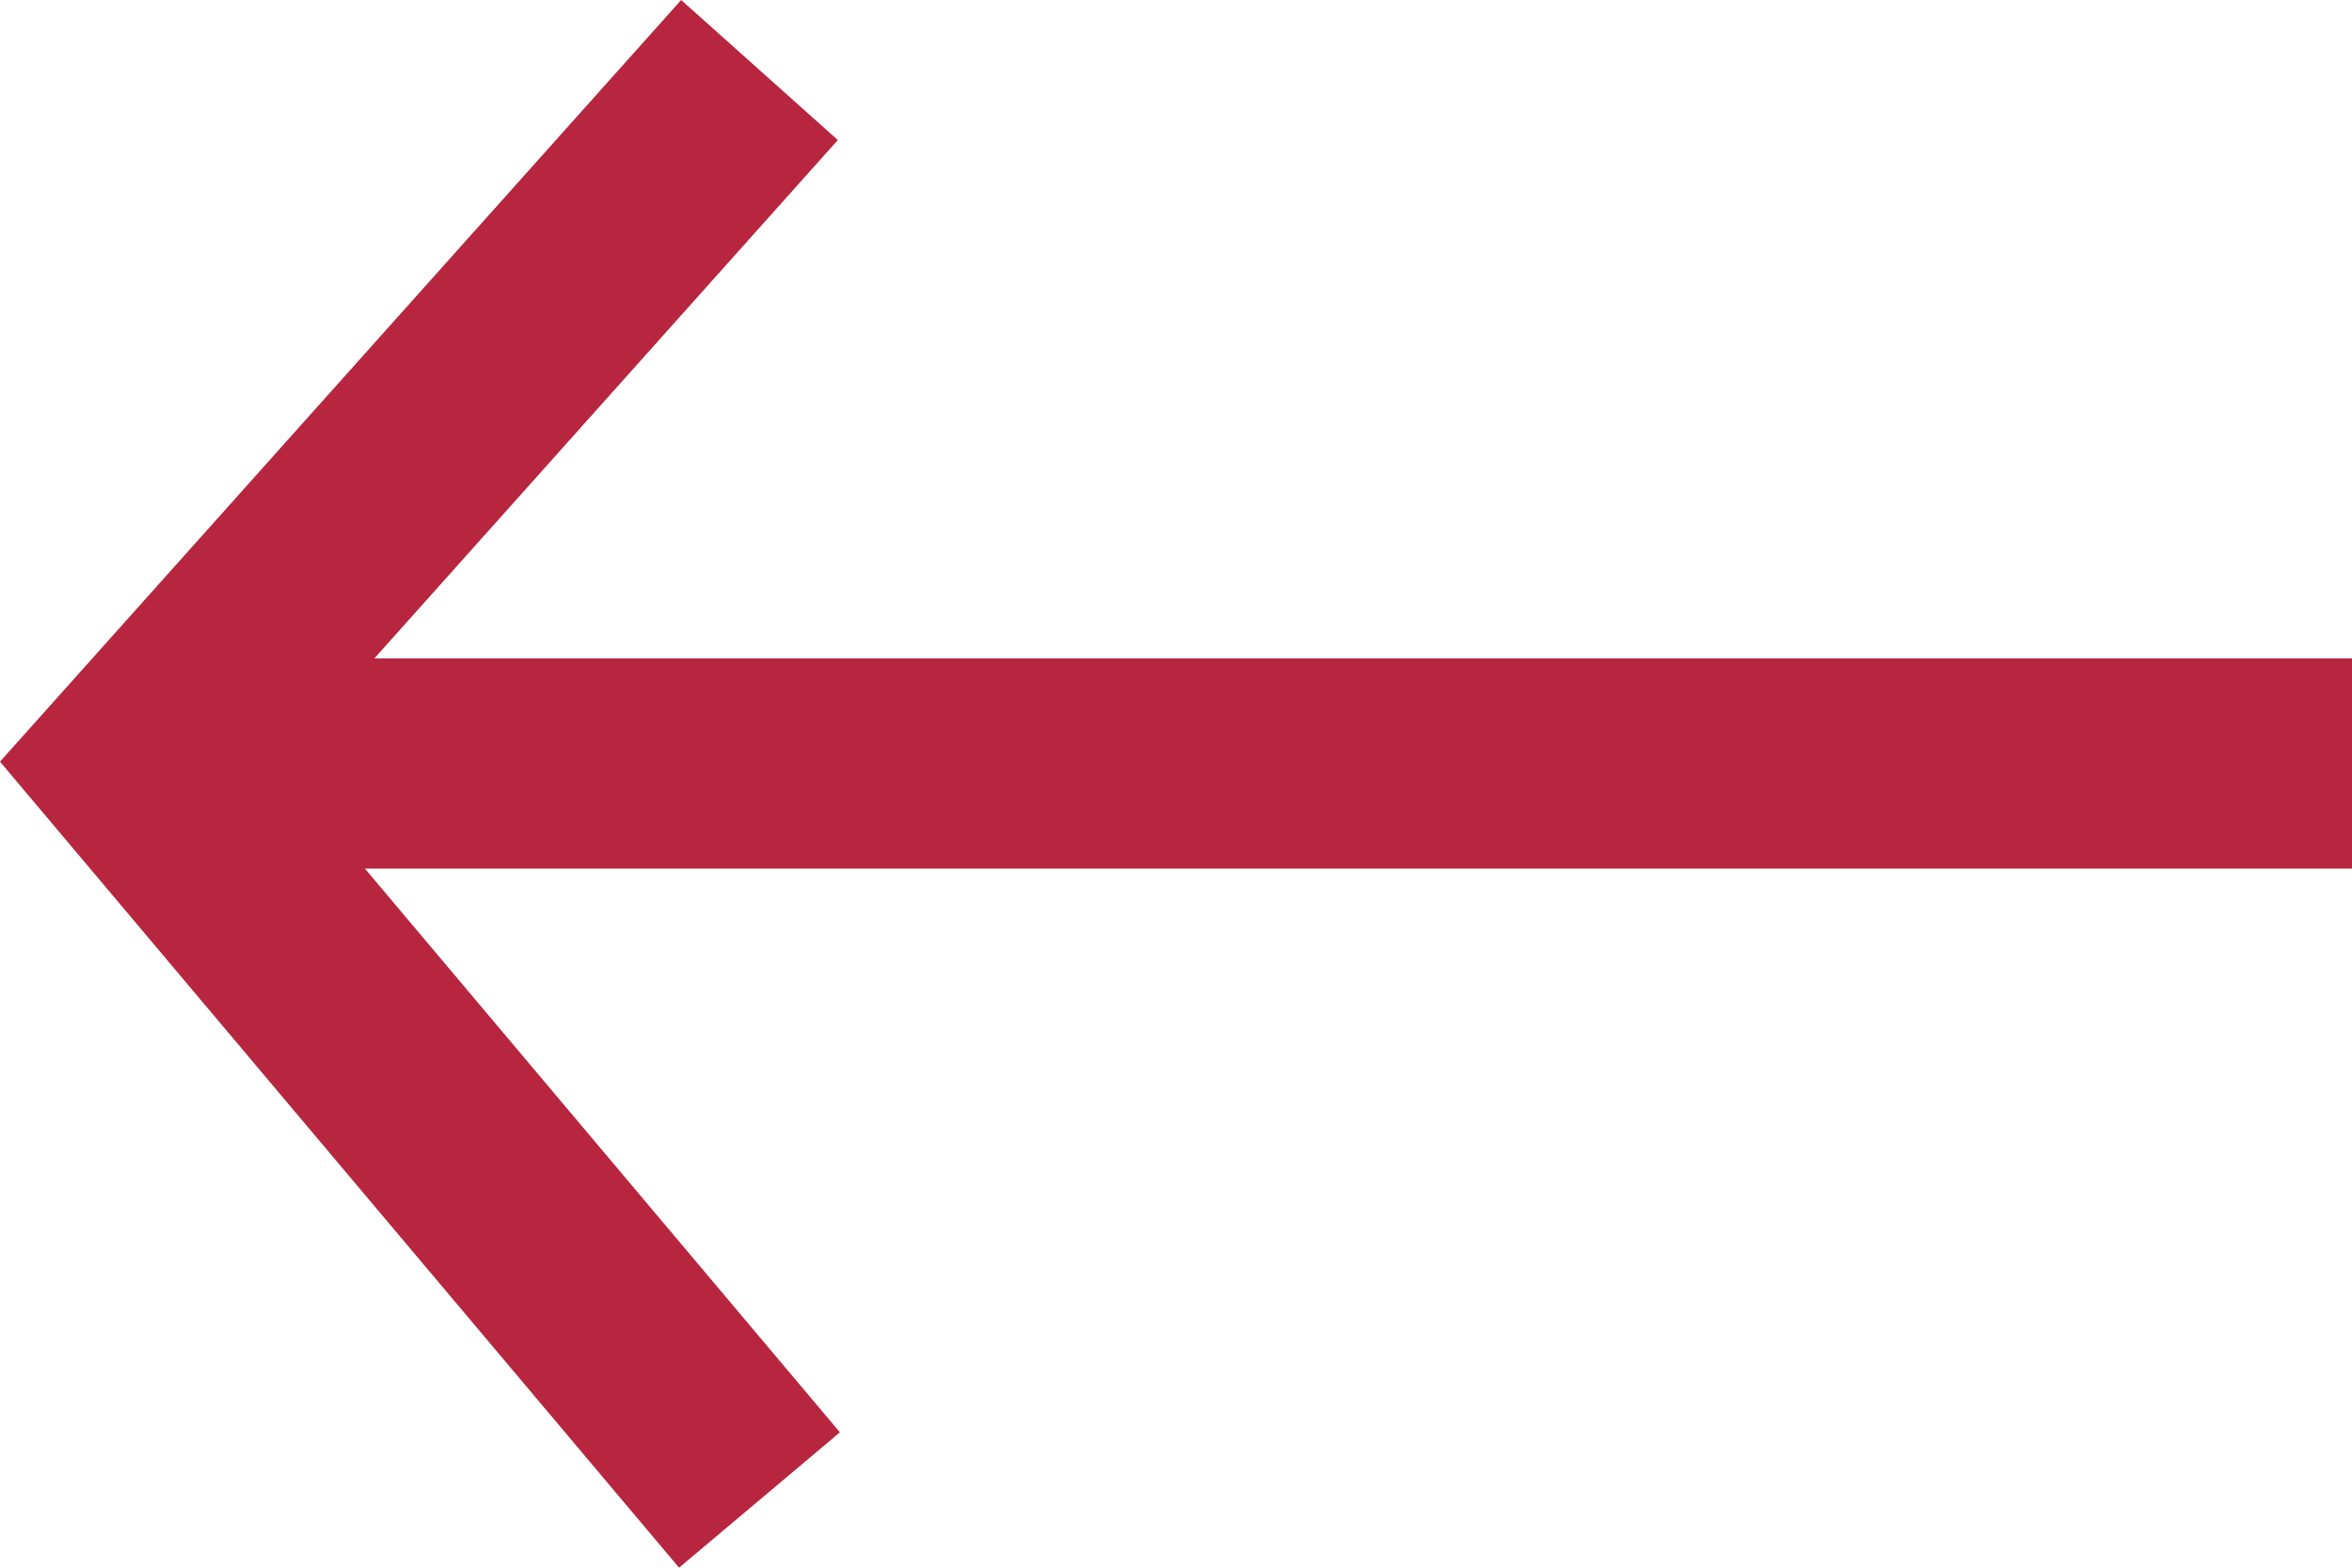 <svg width="18" height="12" viewBox="0 0 18 12" fill="none" xmlns="http://www.w3.org/2000/svg">
<path fill-rule="evenodd" clip-rule="evenodd" d="M0 5.83L5.213 0L6.412 1.072L2.865 5.04L18 5.04V6.649L2.793 6.649L6.428 10.964L5.197 12L0 5.83Z" fill="#B7263E"/>
</svg>
